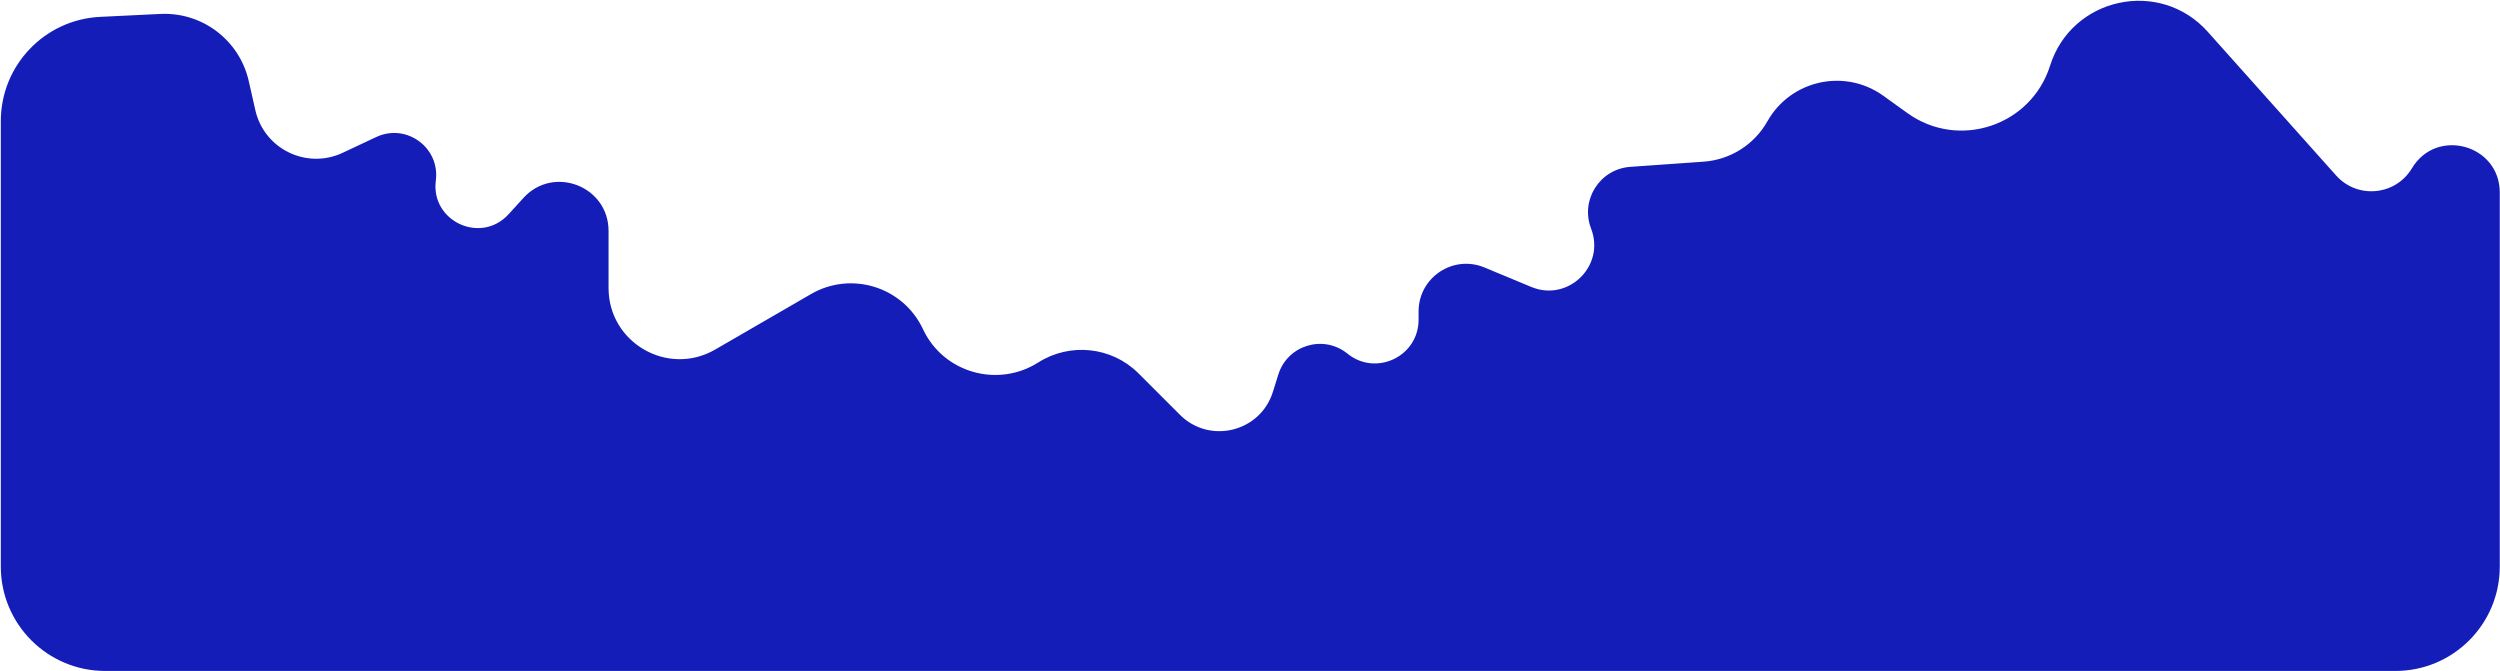 <?xml version="1.0" encoding="UTF-8"?> <svg xmlns="http://www.w3.org/2000/svg" width="2395" height="643" viewBox="0 0 2395 643" fill="none"><path d="M153.686 13.36L95.933 16.16C42.65 18.743 0.775 62.697 0.775 116.043V542.773C0.775 598.002 45.547 642.773 100.775 642.773H2294.78C2350 642.773 2394.78 598.002 2394.78 542.773V184.489C2394.78 138.537 2334.25 121.792 2310.63 161.21C2294.94 187.404 2258.34 190.878 2238 168.105L2115.05 30.47C2069.13 -20.928 1984.72 -2.794 1963.97 62.927C1945.75 120.634 1876.45 143.665 1827.31 108.346L1804.19 91.733C1767.27 65.196 1715.48 76.624 1693.16 116.233C1680.57 138.565 1657.62 153.086 1632.04 154.891L1561.8 159.849C1532.58 161.912 1513.7 191.66 1524.26 218.981C1538.08 254.723 1502.32 289.597 1466.93 274.883L1422.11 256.245C1392.08 243.755 1359 265.824 1359 298.351V306.297C1359 341.481 1318.2 360.935 1290.86 338.784C1267.91 320.186 1233.44 330.604 1224.63 358.798L1219.43 375.408C1207.41 413.881 1158.83 425.833 1130.33 397.332L1090.62 357.622C1065.13 332.128 1025.07 327.923 994.635 347.248C955.801 371.904 903.742 357.086 884.259 315.416C865.305 274.875 815.682 259.289 776.952 281.712L685.174 334.847C639.795 361.119 583 328.374 583 275.938V221.208C583 178.357 530.263 157.953 501.422 189.646L487.252 205.218C460.724 234.369 412.44 212.003 417.521 172.917C421.622 141.367 389.245 117.74 360.45 131.27L328.282 146.385C293.729 162.621 253.022 142.729 244.599 105.492L238.31 77.686C229.457 38.545 193.769 11.417 153.686 13.36Z" fill="#151DB8"></path></svg> 
